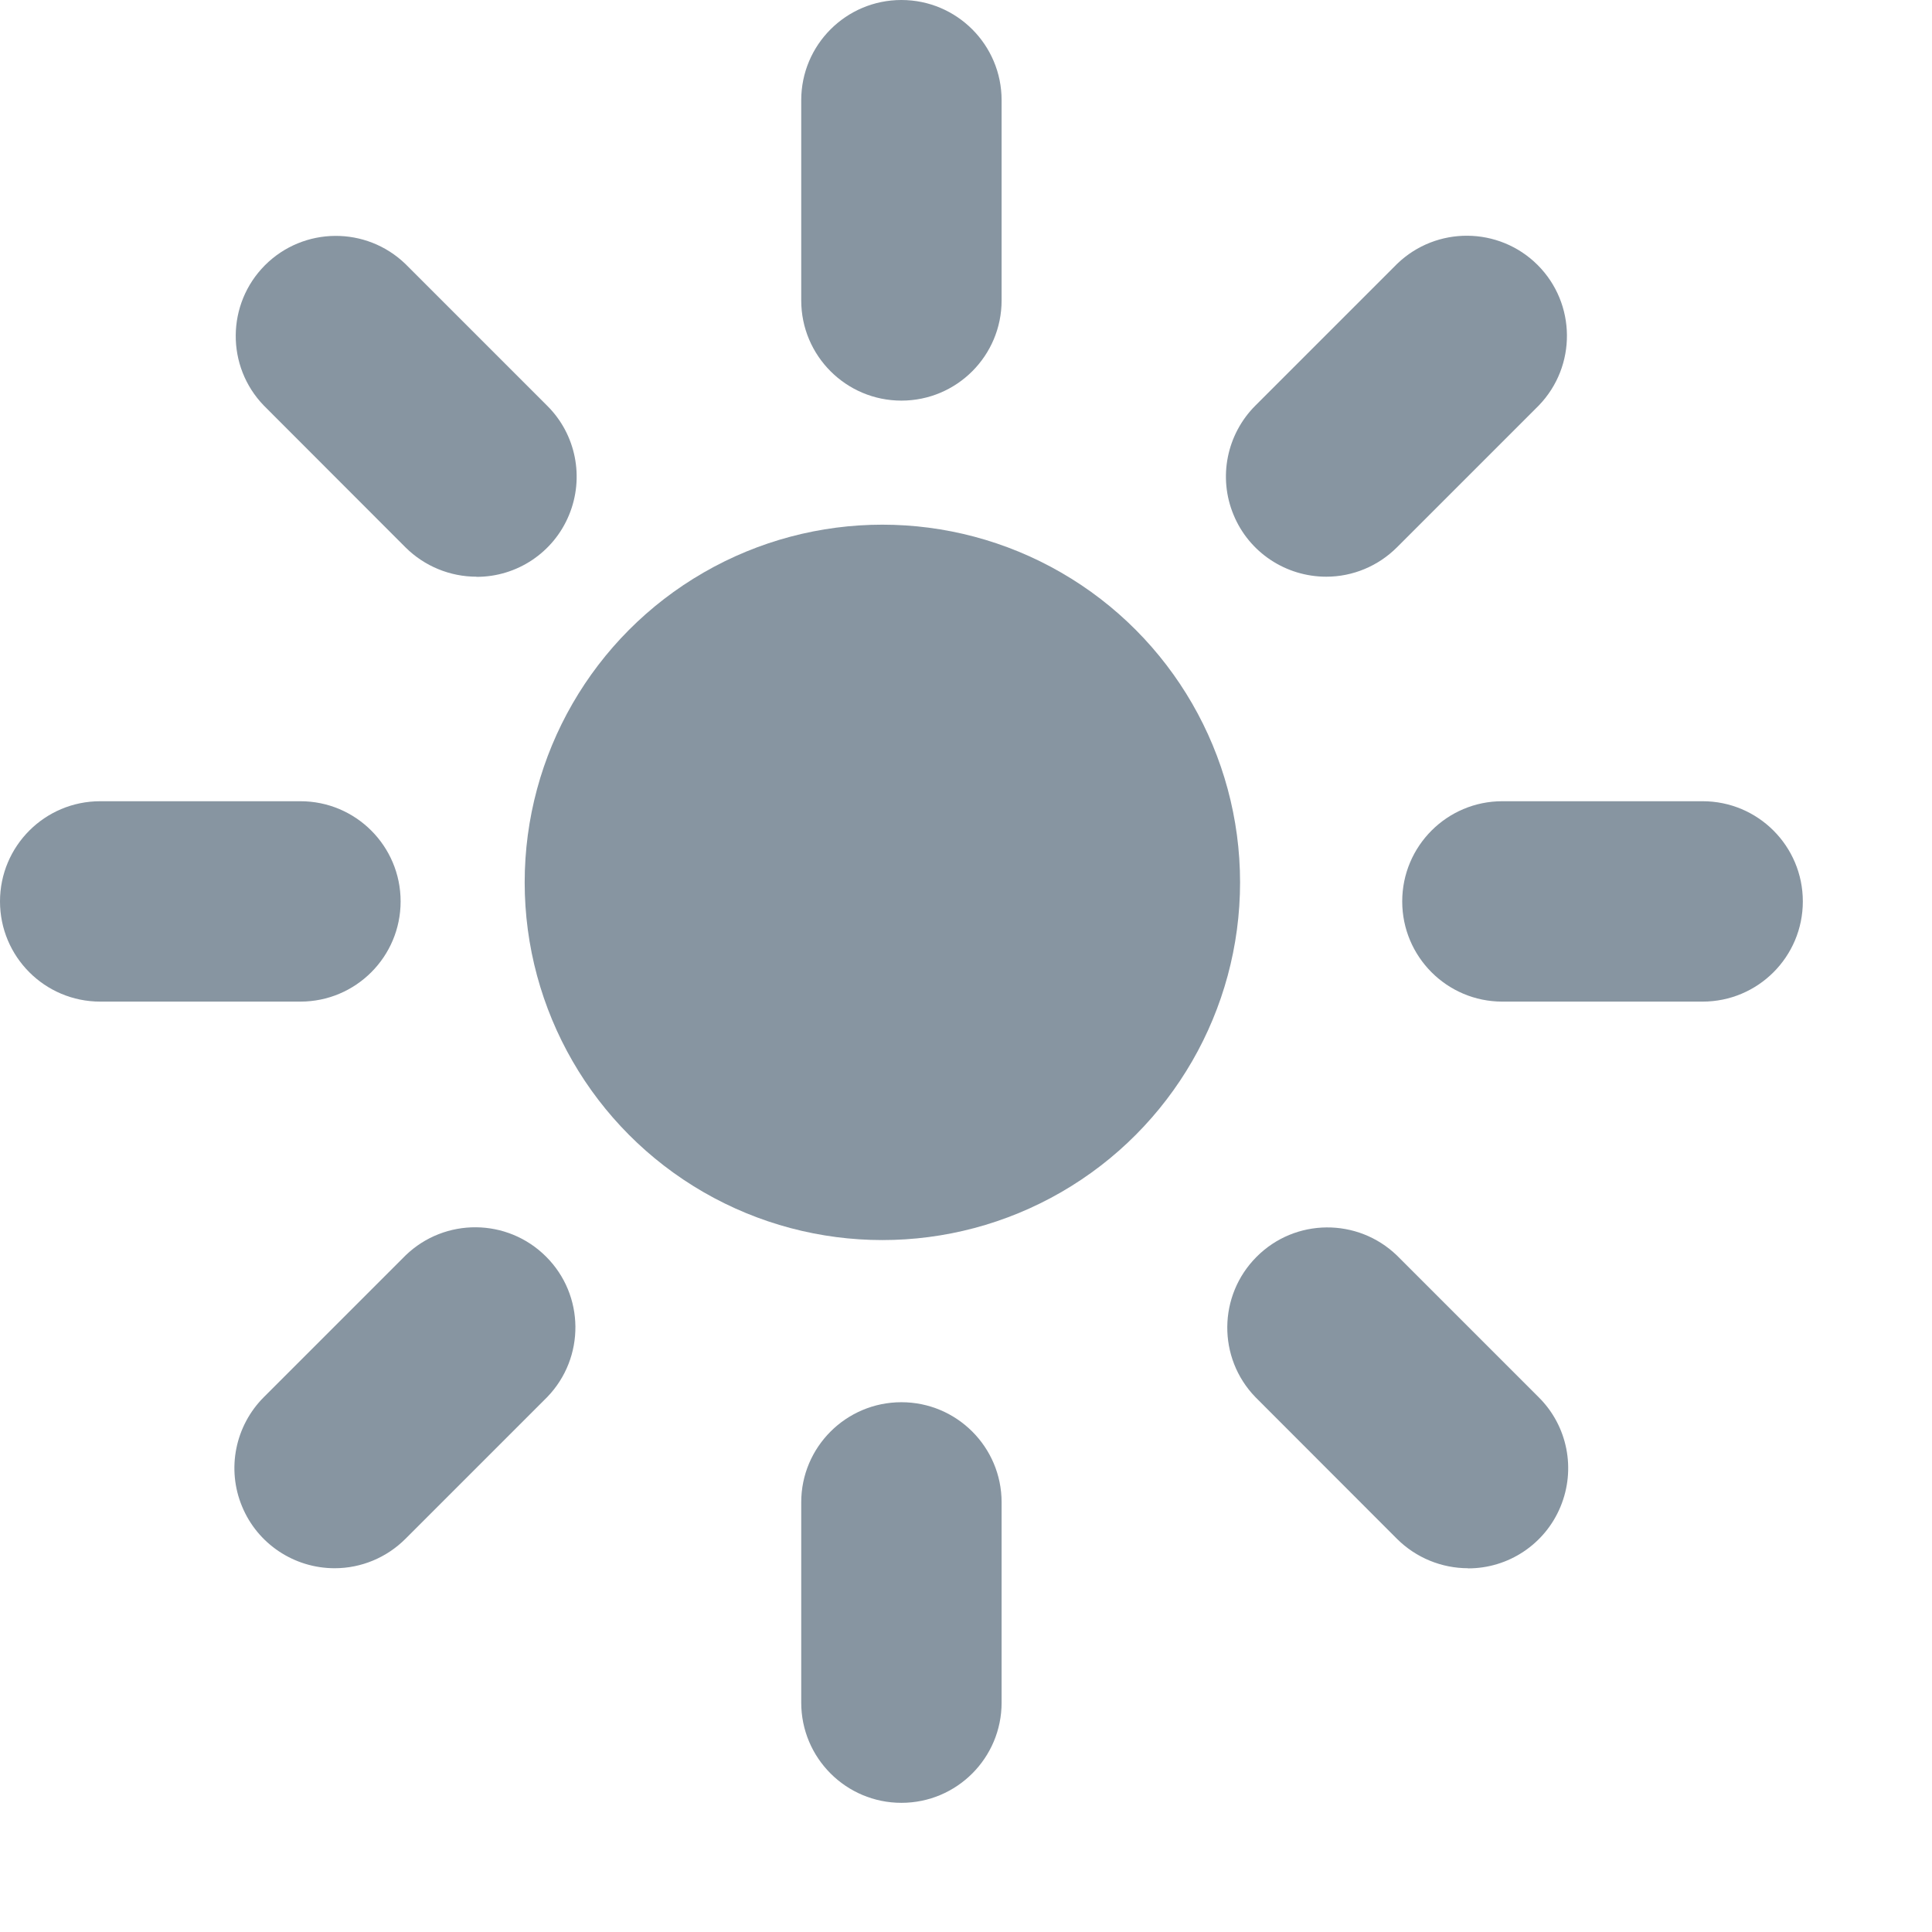 <?xml version="1.0" encoding="UTF-8"?>
<svg width="14px" height="14px" viewBox="0 0 14 14" version="1.1" xmlns="http://www.w3.org/2000/svg" xmlns:xlink="http://www.w3.org/1999/xlink">
    <title>AE293913-E600-476B-A166-B1D821272299</title>
    <g id="Page-1" stroke="none" stroke-width="1" fill="none" fill-rule="evenodd">
        <g id="page-02" transform="translate(-1123, -57)" fill="#8795A1" fill-rule="nonzero">
            <g id="surfing" transform="translate(1123, 57)">
                <circle id="Oval" cx="6.394" cy="6.394" r="2.592"></circle>
                <g id="Group-4">
                    <path d="M2.177,7.258 L0.726,7.258 C0.325,7.258 0,6.933 0,6.532 C0,6.131 0.325,5.806 0.726,5.806 L2.177,5.806 C2.578,5.806 2.903,6.131 2.903,6.532 C2.903,6.933 2.578,7.258 2.177,7.258 Z" id="Path"></path>
                    <path d="M12.338,7.258 L10.886,7.258 C10.486,7.258 10.161,6.933 10.161,6.532 C10.161,6.131 10.486,5.806 10.886,5.806 L12.338,5.806 C12.739,5.806 13.064,6.131 13.064,6.532 C13.064,6.933 12.739,7.258 12.338,7.258 Z" id="Path"></path>
                    <path d="M6.532,13.064 C6.131,13.064 5.806,12.739 5.806,12.338 L5.806,10.886 C5.806,10.486 6.131,10.161 6.532,10.161 C6.933,10.161 7.258,10.486 7.258,10.886 L7.258,12.338 C7.258,12.739 6.933,13.064 6.532,13.064 Z" id="Path"></path>
                    <path d="M6.532,2.903 C6.131,2.903 5.806,2.578 5.806,2.177 L5.806,0.726 C5.806,0.325 6.131,0 6.532,0 C6.933,0 7.258,0.325 7.258,0.726 L7.258,2.177 C7.258,2.578 6.933,2.903 6.532,2.903 Z" id="Path"></path>
                    <path d="M2.425,11.364 C2.132,11.364 1.866,11.188 1.754,10.916 C1.641,10.645 1.704,10.332 1.912,10.124 L2.939,9.097 C3.224,8.822 3.677,8.826 3.957,9.106 C4.237,9.385 4.241,9.838 3.966,10.123 L2.938,11.151 C2.802,11.287 2.618,11.364 2.425,11.364 Z" id="Path"></path>
                    <path d="M9.611,4.179 C9.317,4.179 9.051,4.003 8.939,3.731 C8.826,3.46 8.889,3.147 9.097,2.939 L10.124,1.912 C10.409,1.637 10.862,1.641 11.142,1.92 C11.422,2.2 11.426,2.653 11.151,2.938 L10.123,3.966 C9.987,4.102 9.803,4.179 9.611,4.179 L9.611,4.179 Z" id="Path"></path>
                    <path d="M10.638,11.364 C10.446,11.364 10.261,11.288 10.124,11.152 L9.097,10.124 C8.822,9.84 8.826,9.387 9.106,9.107 C9.385,8.827 9.838,8.823 10.123,9.098 L11.151,10.126 C11.359,10.333 11.421,10.646 11.308,10.918 C11.196,11.189 10.931,11.366 10.637,11.365 L10.638,11.364 Z" id="Path"></path>
                    <path d="M3.453,4.179 C3.261,4.179 3.076,4.103 2.939,3.967 L1.912,2.939 C1.637,2.655 1.641,2.202 1.92,1.922 C2.2,1.642 2.653,1.638 2.938,1.913 L3.966,2.941 C4.174,3.148 4.236,3.461 4.123,3.733 C4.011,4.004 3.746,4.181 3.452,4.18 L3.453,4.179 Z" id="Path"></path>
                </g>
            </g>
        </g>
    </g>
</svg>